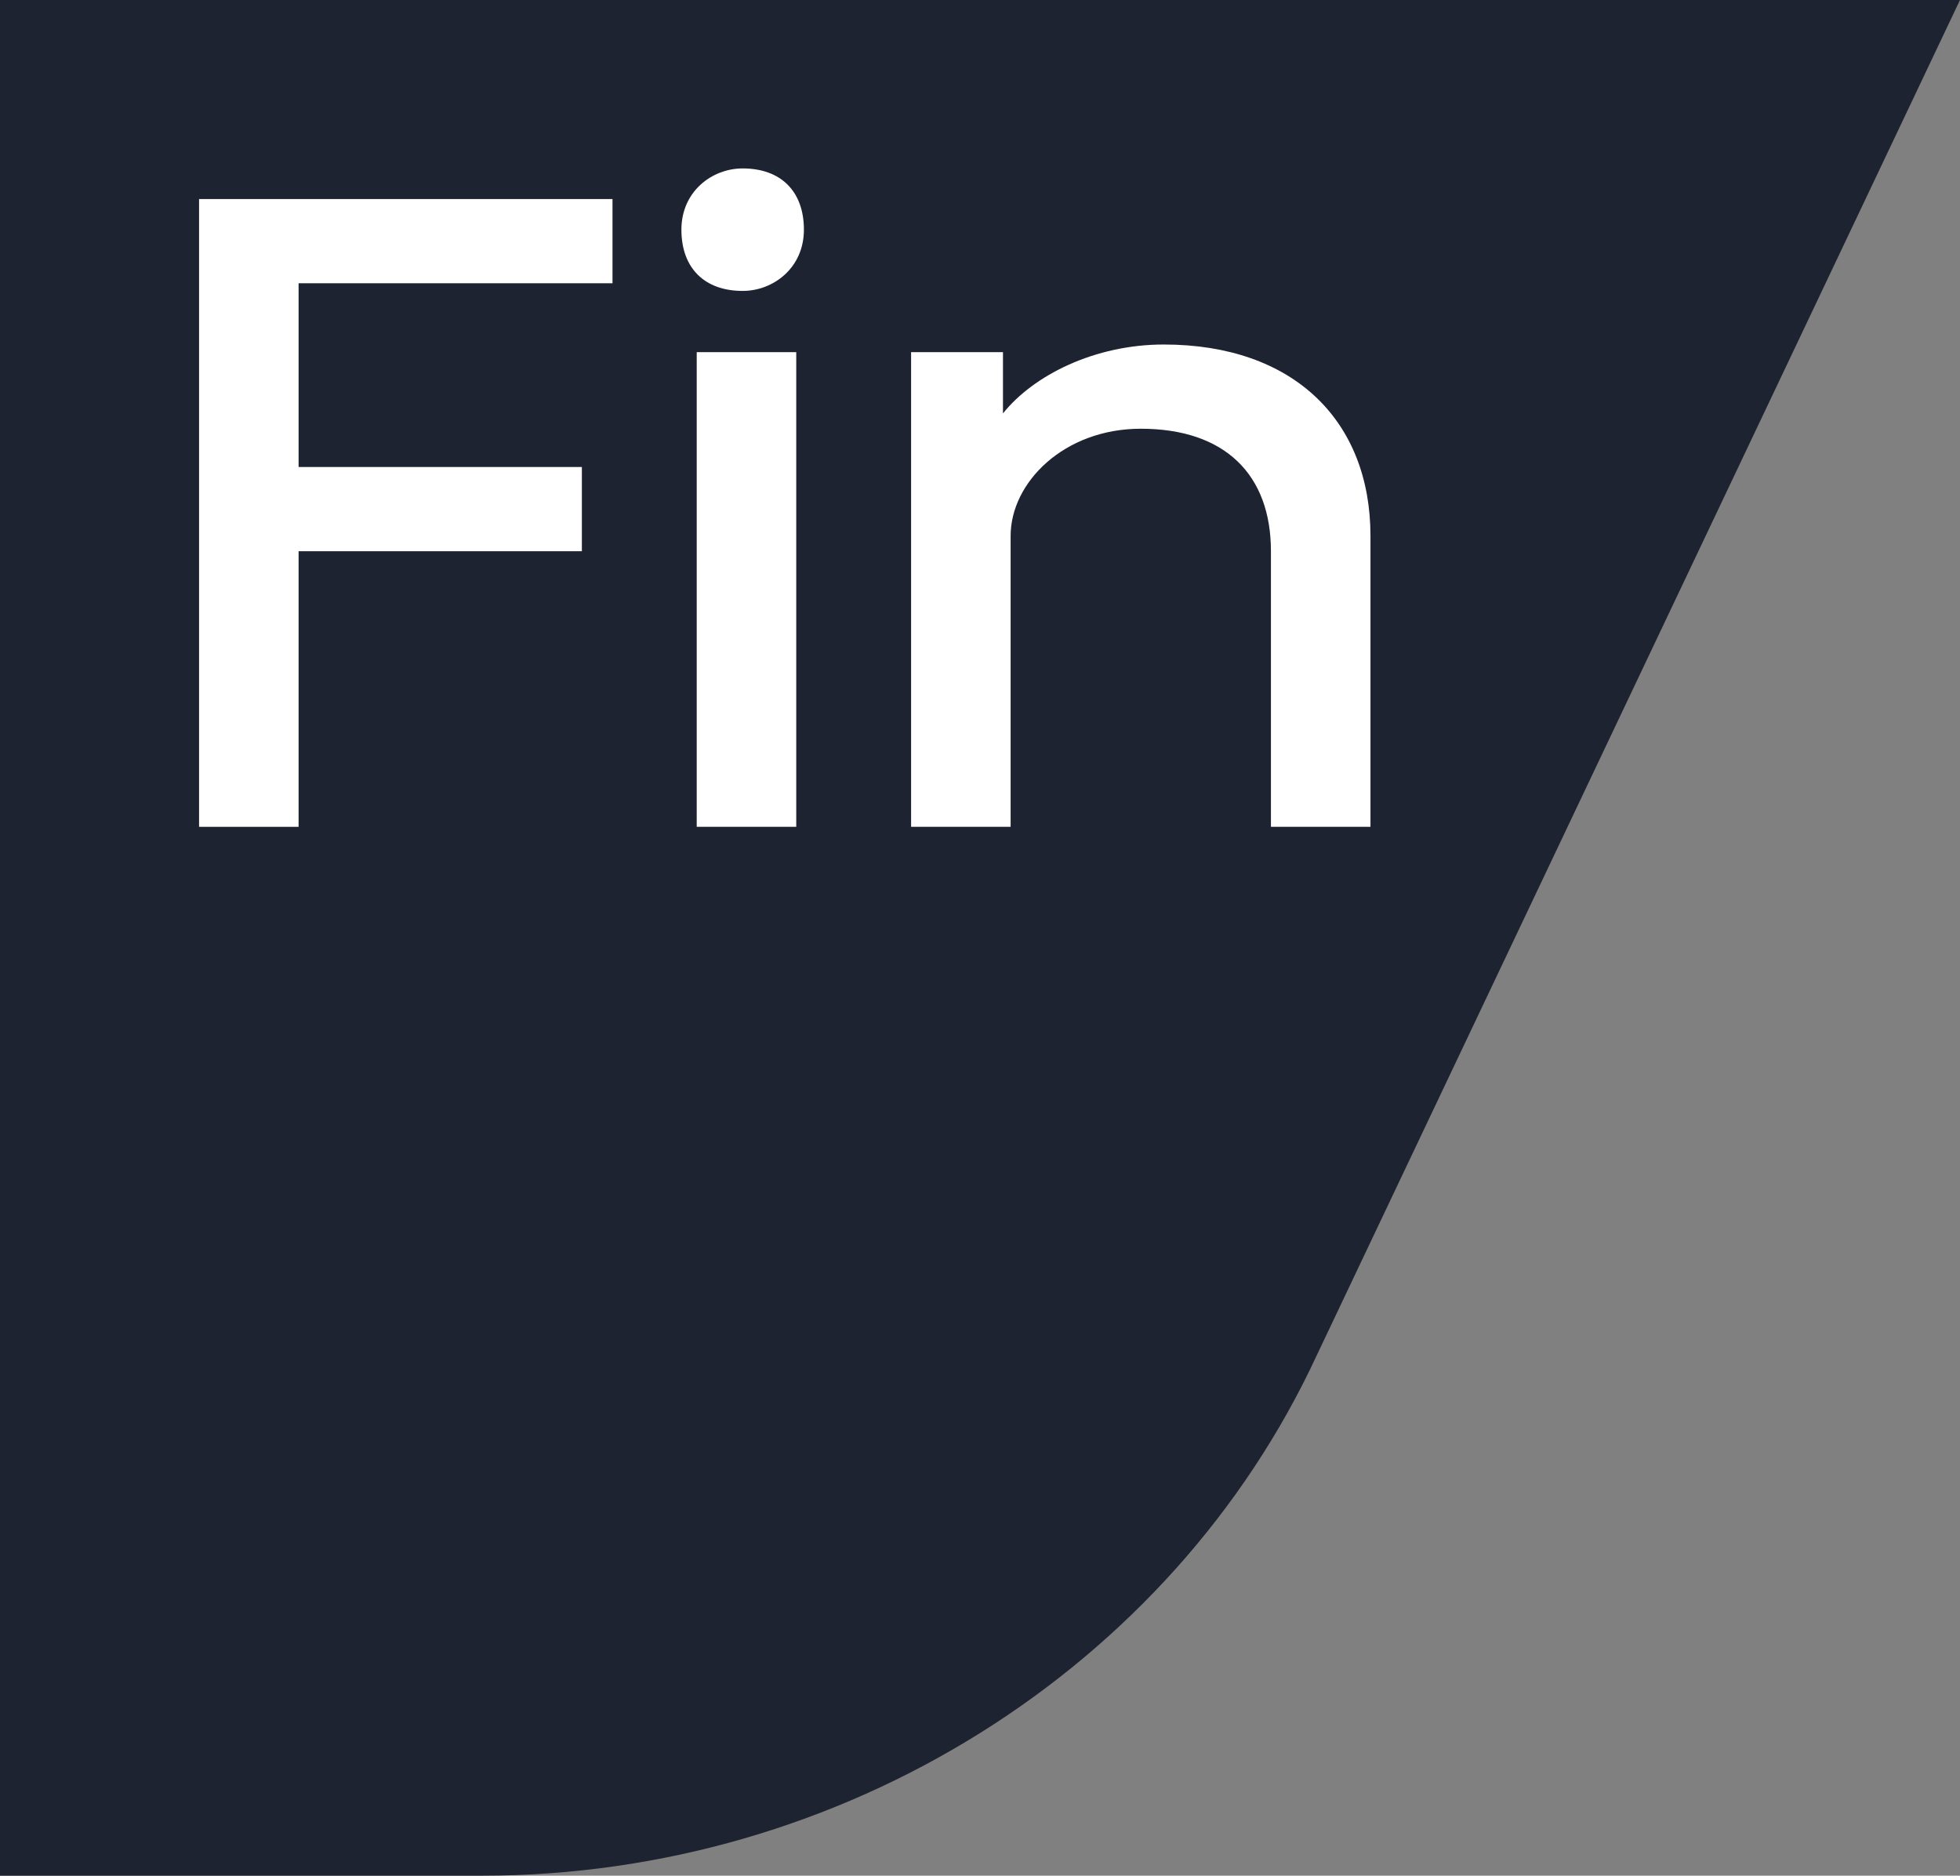 <?xml version="1.0" encoding="utf-8"?>
<!-- Generator: Adobe Illustrator 27.6.1, SVG Export Plug-In . SVG Version: 6.00 Build 0)  -->
<svg version="1.1" id="Layer_1" xmlns="http://www.w3.org/2000/svg" xmlns:xlink="http://www.w3.org/1999/xlink" x="0px" y="0px"
	 viewBox="0 0 25.6 24.5" style="enable-background:new 0 0 25.6 24.5;" xml:space="preserve">
<rect x="0" y="0" width="25.6" height="24.5" fill="#808080" stroke="none"/>
<style type="text/css">
	.st0{fill:#1E2332;}
	.st1{fill:#FFFFFF;}
</style>
<g>
	<g>
		<path class="st0" d="M0,0v24.5h6.3c4.7,0,9-2.7,10.9-6.8L25.6,0H0z"/>
	</g>
	<g>
		<g>
			<path class="st1" d="M3.9,3.7v2.4h3.7v1.1H3.9v3.6H2.6V2.6H8v1.1H3.9z"/>
		</g>
		<g>
			<path class="st1" d="M8.9,3c0-0.5,0.4-0.8,0.8-0.8c0.5,0,0.8,0.3,0.8,0.8c0,0.5-0.4,0.8-0.8,0.8C9.2,3.8,8.9,3.5,8.9,3z M9.1,4.6
				h1.3v6.2H9.1V4.6z"/>
		</g>
		<g>
			<path class="st1" d="M17.9,7v3.8h-1.3V7.2c0-1-0.6-1.6-1.7-1.6c-1,0-1.7,0.7-1.7,1.4v3.8h-1.3V4.6h1.2v0.8
				c0.4-0.5,1.2-0.9,2.1-0.9C16.9,4.5,17.9,5.5,17.9,7z"/>
		</g>
	</g>
</g>
</svg>
